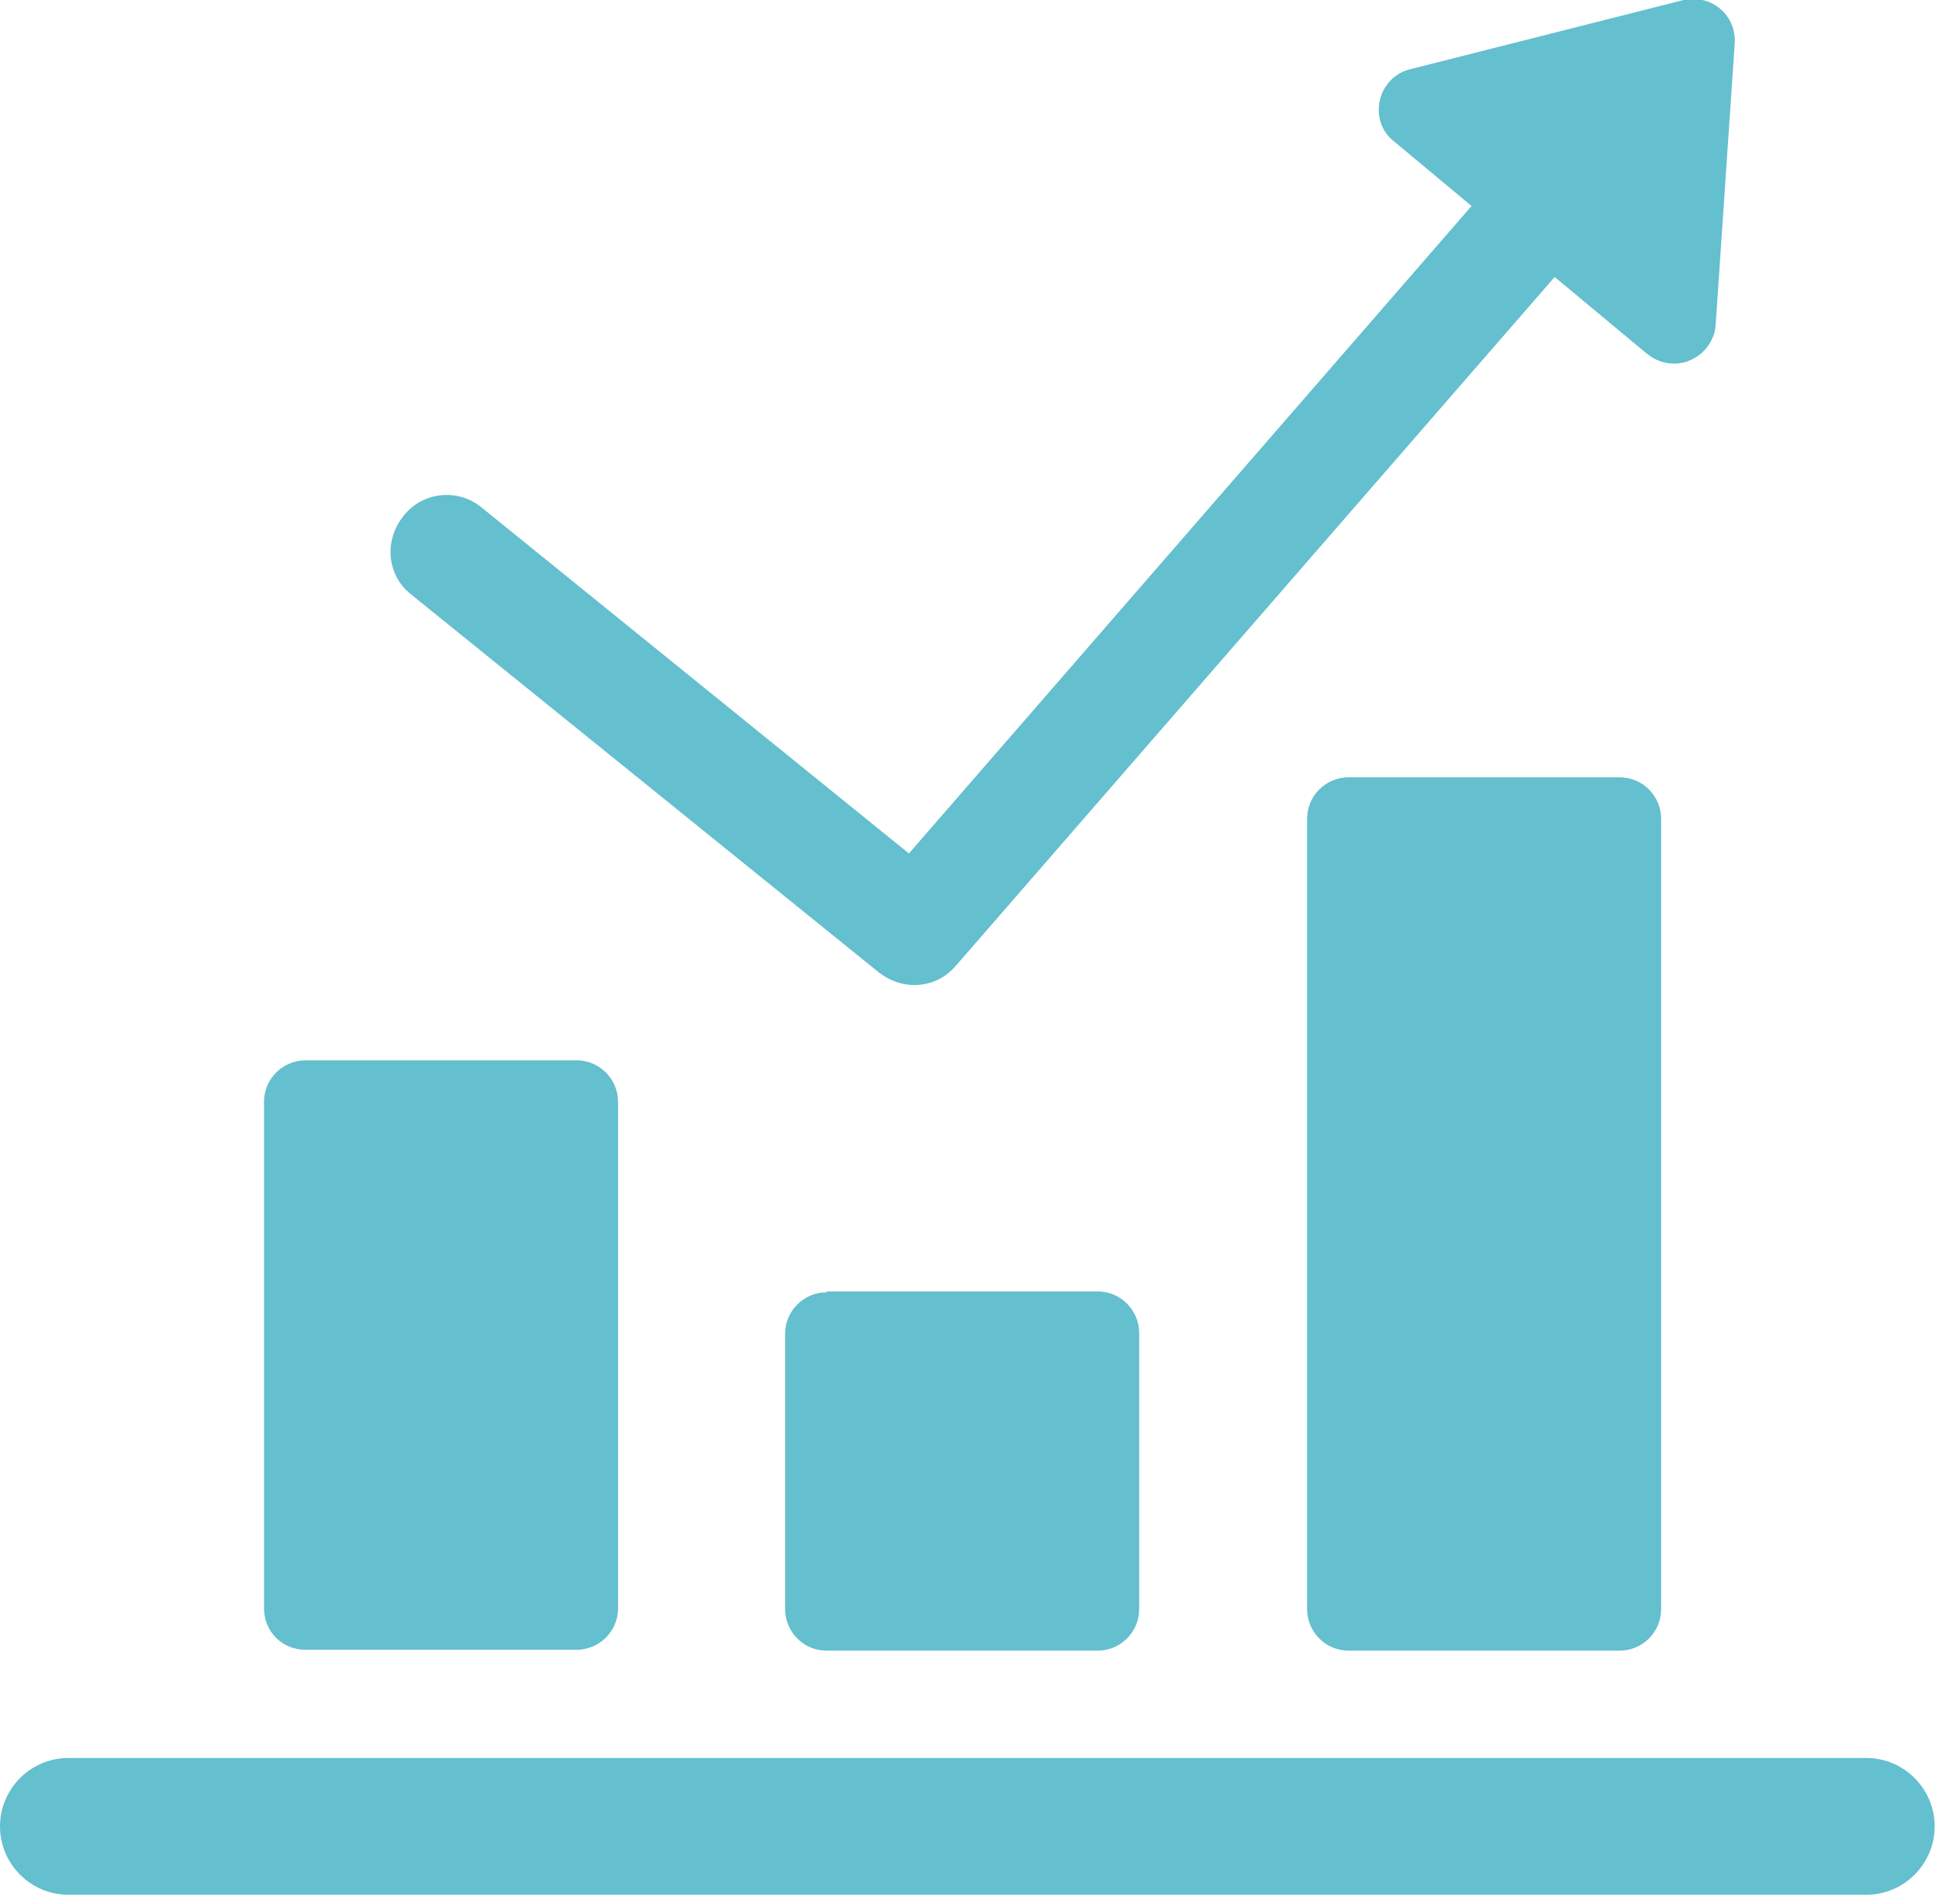 <?xml version="1.0" encoding="UTF-8"?> <!-- Generator: Adobe Illustrator 22.1.0, SVG Export Plug-In . SVG Version: 6.00 Build 0) --> <svg xmlns="http://www.w3.org/2000/svg" xmlns:xlink="http://www.w3.org/1999/xlink" id="Layer_1" x="0px" y="0px" viewBox="0 0 224 220" style="enable-background:new 0 0 224 220;" xml:space="preserve"> <style type="text/css"> .st0{fill:#64BFCE;} </style> <g> <path class="st0" d="M215.6,203.1H7.9c-4.4,0-7.9,3.6-7.9,7.9s3.5,7.9,7.9,7.9h207.7c4.4,0,7.9-3.6,7.9-7.9S220,203.1,215.6,203.1z "></path> <path class="st0" d="M35.3,190.6h31.3c2.6,0,4.8-2.1,4.8-4.8v-58.5c0-2.6-2.1-4.8-4.8-4.8H35.3c-2.6,0-4.8,2.1-4.8,4.8v58.5 C30.5,188.5,32.6,190.6,35.3,190.6z"></path> <path class="st0" d="M95.5,149.3c-2.6,0-4.8,2.1-4.8,4.8v31.8c0,2.6,2.1,4.8,4.8,4.8h31.3c2.6,0,4.8-2.1,4.8-4.8V154 c0-2.6-2.1-4.8-4.8-4.8H95.5z"></path> <path class="st0" d="M155.8,89.8c-2.6,0-4.8,2.1-4.8,4.8v91.3c0,2.6,2.1,4.8,4.8,4.8h31.3c2.6,0,4.8-2.1,4.8-4.8V94.6 c0-2.6-2.1-4.8-4.8-4.8H155.8z"></path> <path class="st0" d="M47.4,68.6l54.2,43.8c1.2,0.9,2.6,1.4,4,1.4c1.8,0,3.5-0.7,4.8-2.2L179.6,32l10.7,8.9c0.9,0.7,1.9,1.1,3.1,1.1 c0.6,0,1.3-0.1,1.9-0.4c1.6-0.7,2.8-2.3,2.9-4.1l2.2-32.5c0.1-1.5-0.5-3-1.7-4c-1.2-1-2.7-1.3-4.2-1l-31.6,8 c-1.7,0.4-3.1,1.8-3.5,3.6c-0.4,1.8,0.2,3.6,1.6,4.7l9,7.5l-65,74.8l-49.4-40c-2.7-2.2-6.7-1.8-8.9,0.9 C44.3,62.4,44.7,66.4,47.4,68.6z"></path> </g> </svg> 
